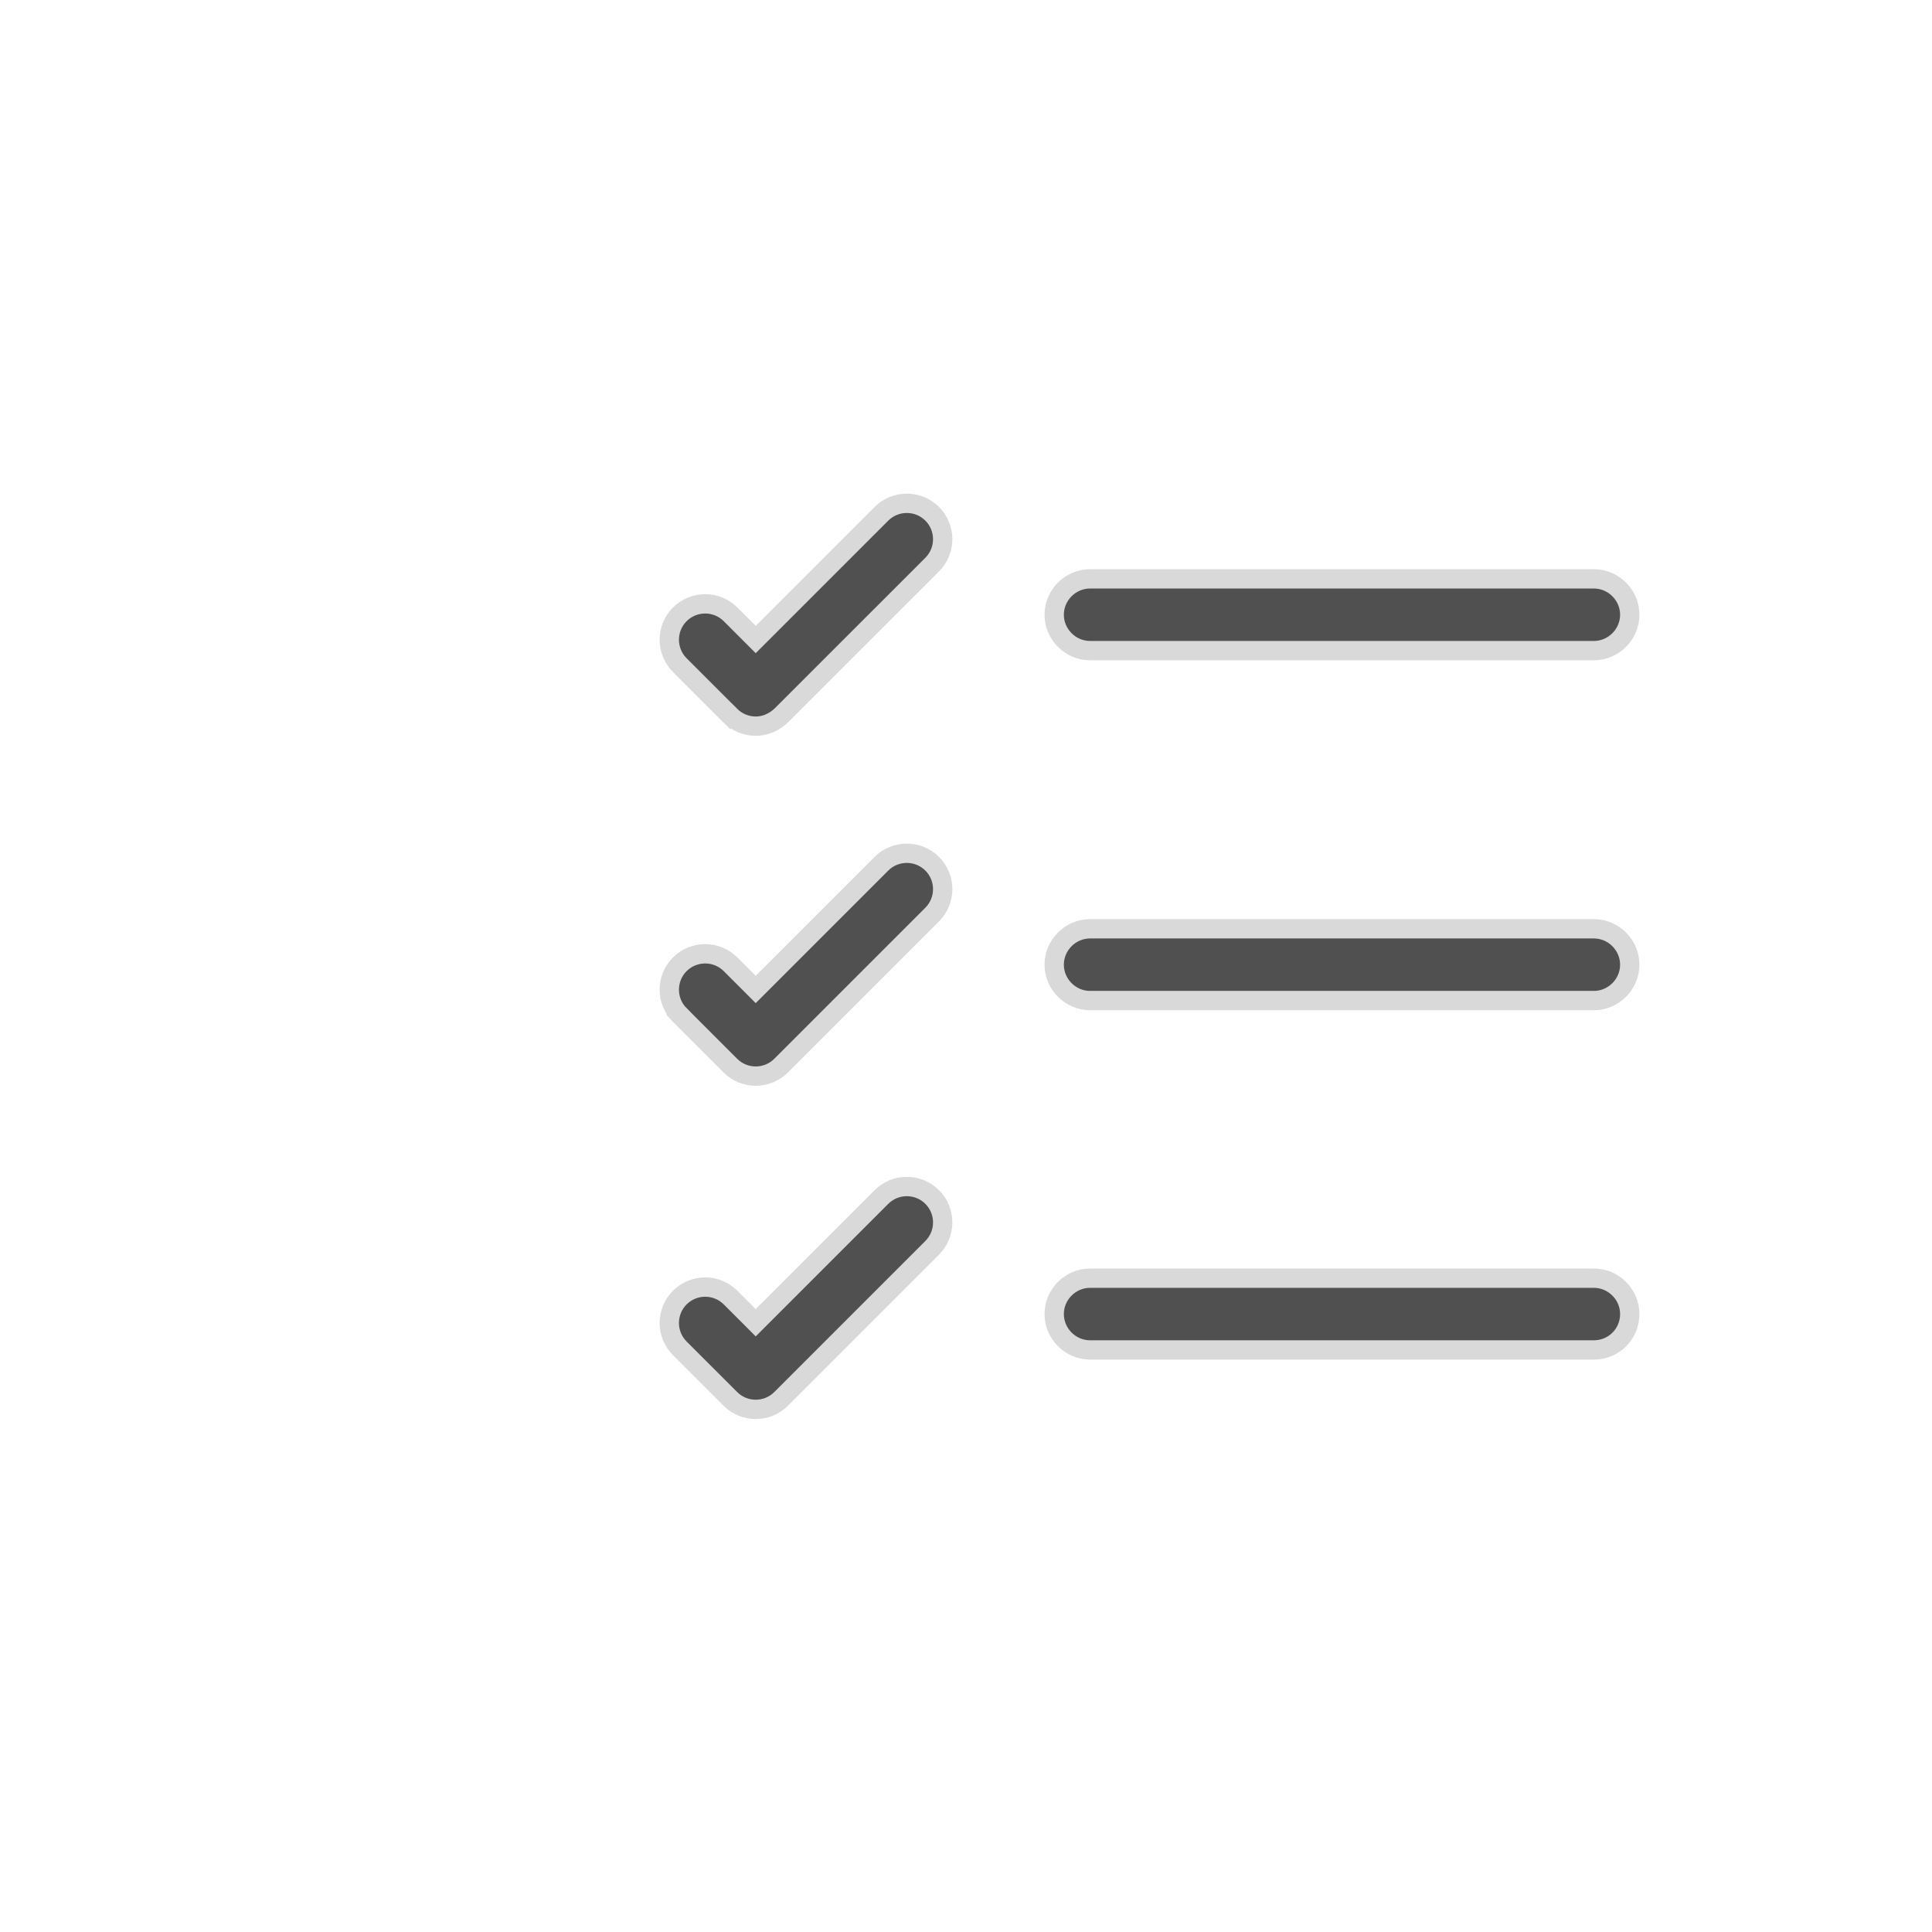 <?xml version="1.0" encoding="UTF-8"?> <svg xmlns="http://www.w3.org/2000/svg" width="100" height="100" viewBox="0 0 100 100" fill="none"><path d="M82.498 69.873H56.422C55.404 69.873 54.565 69.033 54.565 68.015C54.565 66.998 55.404 66.158 56.422 66.158H82.498C83.516 66.158 84.356 66.998 84.356 68.015C84.356 69.058 83.52 69.873 82.498 69.873Z" fill="#505050" stroke="#D9D9D9"></path><path d="M82.498 51.789H56.422C55.404 51.789 54.565 50.949 54.565 49.932C54.565 48.914 55.404 48.074 56.422 48.074H82.498C83.516 48.074 84.356 48.914 84.356 49.932C84.356 50.949 83.516 51.789 82.498 51.789Z" fill="#505050" stroke="#D9D9D9"></path><path d="M82.498 33.676H56.422C55.404 33.676 54.565 32.836 54.565 31.818C54.565 30.801 55.404 29.961 56.422 29.961H82.498C83.516 29.961 84.356 30.801 84.356 31.818C84.356 32.836 83.516 33.676 82.498 33.676Z" fill="#505050" stroke="#D9D9D9"></path><path d="M38.763 32.747L39.116 33.101L39.47 32.747L45.622 26.595C46.347 25.87 47.526 25.87 48.25 26.595C48.975 27.319 48.975 28.498 48.25 29.223L40.436 37.036C40.057 37.389 39.603 37.586 39.116 37.586C38.619 37.586 38.141 37.382 37.802 37.042L37.449 37.396L37.802 37.042L35.186 34.426C34.461 33.702 34.461 32.523 35.186 31.798C35.911 31.074 37.089 31.074 37.814 31.798L38.763 32.747Z" fill="#505050" stroke="#D9D9D9"></path><path d="M38.763 50.86L39.116 51.214L39.47 50.86L45.622 44.708C45.622 44.708 45.622 44.708 45.622 44.708C46.347 43.983 47.526 43.983 48.25 44.708C48.975 45.433 48.975 46.611 48.25 47.336L40.43 55.156C40.068 55.518 39.593 55.699 39.116 55.699C38.639 55.699 38.165 55.518 37.802 55.156L35.186 52.539L34.845 52.88L35.186 52.539C34.461 51.815 34.461 50.636 35.186 49.912C35.911 49.187 37.089 49.187 37.814 49.912L38.763 50.86Z" fill="#505050" stroke="#D9D9D9"></path><path d="M38.763 68.11L39.116 68.464L39.47 68.11L45.622 61.958C46.347 61.233 47.526 61.233 48.25 61.958C48.975 62.683 48.975 63.861 48.25 64.586L40.43 72.406C40.068 72.768 39.593 72.949 39.116 72.949C38.639 72.949 38.165 72.768 37.802 72.406L35.186 69.79C34.461 69.065 34.461 67.886 35.186 67.162C35.911 66.437 37.089 66.437 37.814 67.162L38.763 68.11Z" fill="#505050" stroke="#D9D9D9"></path></svg> 